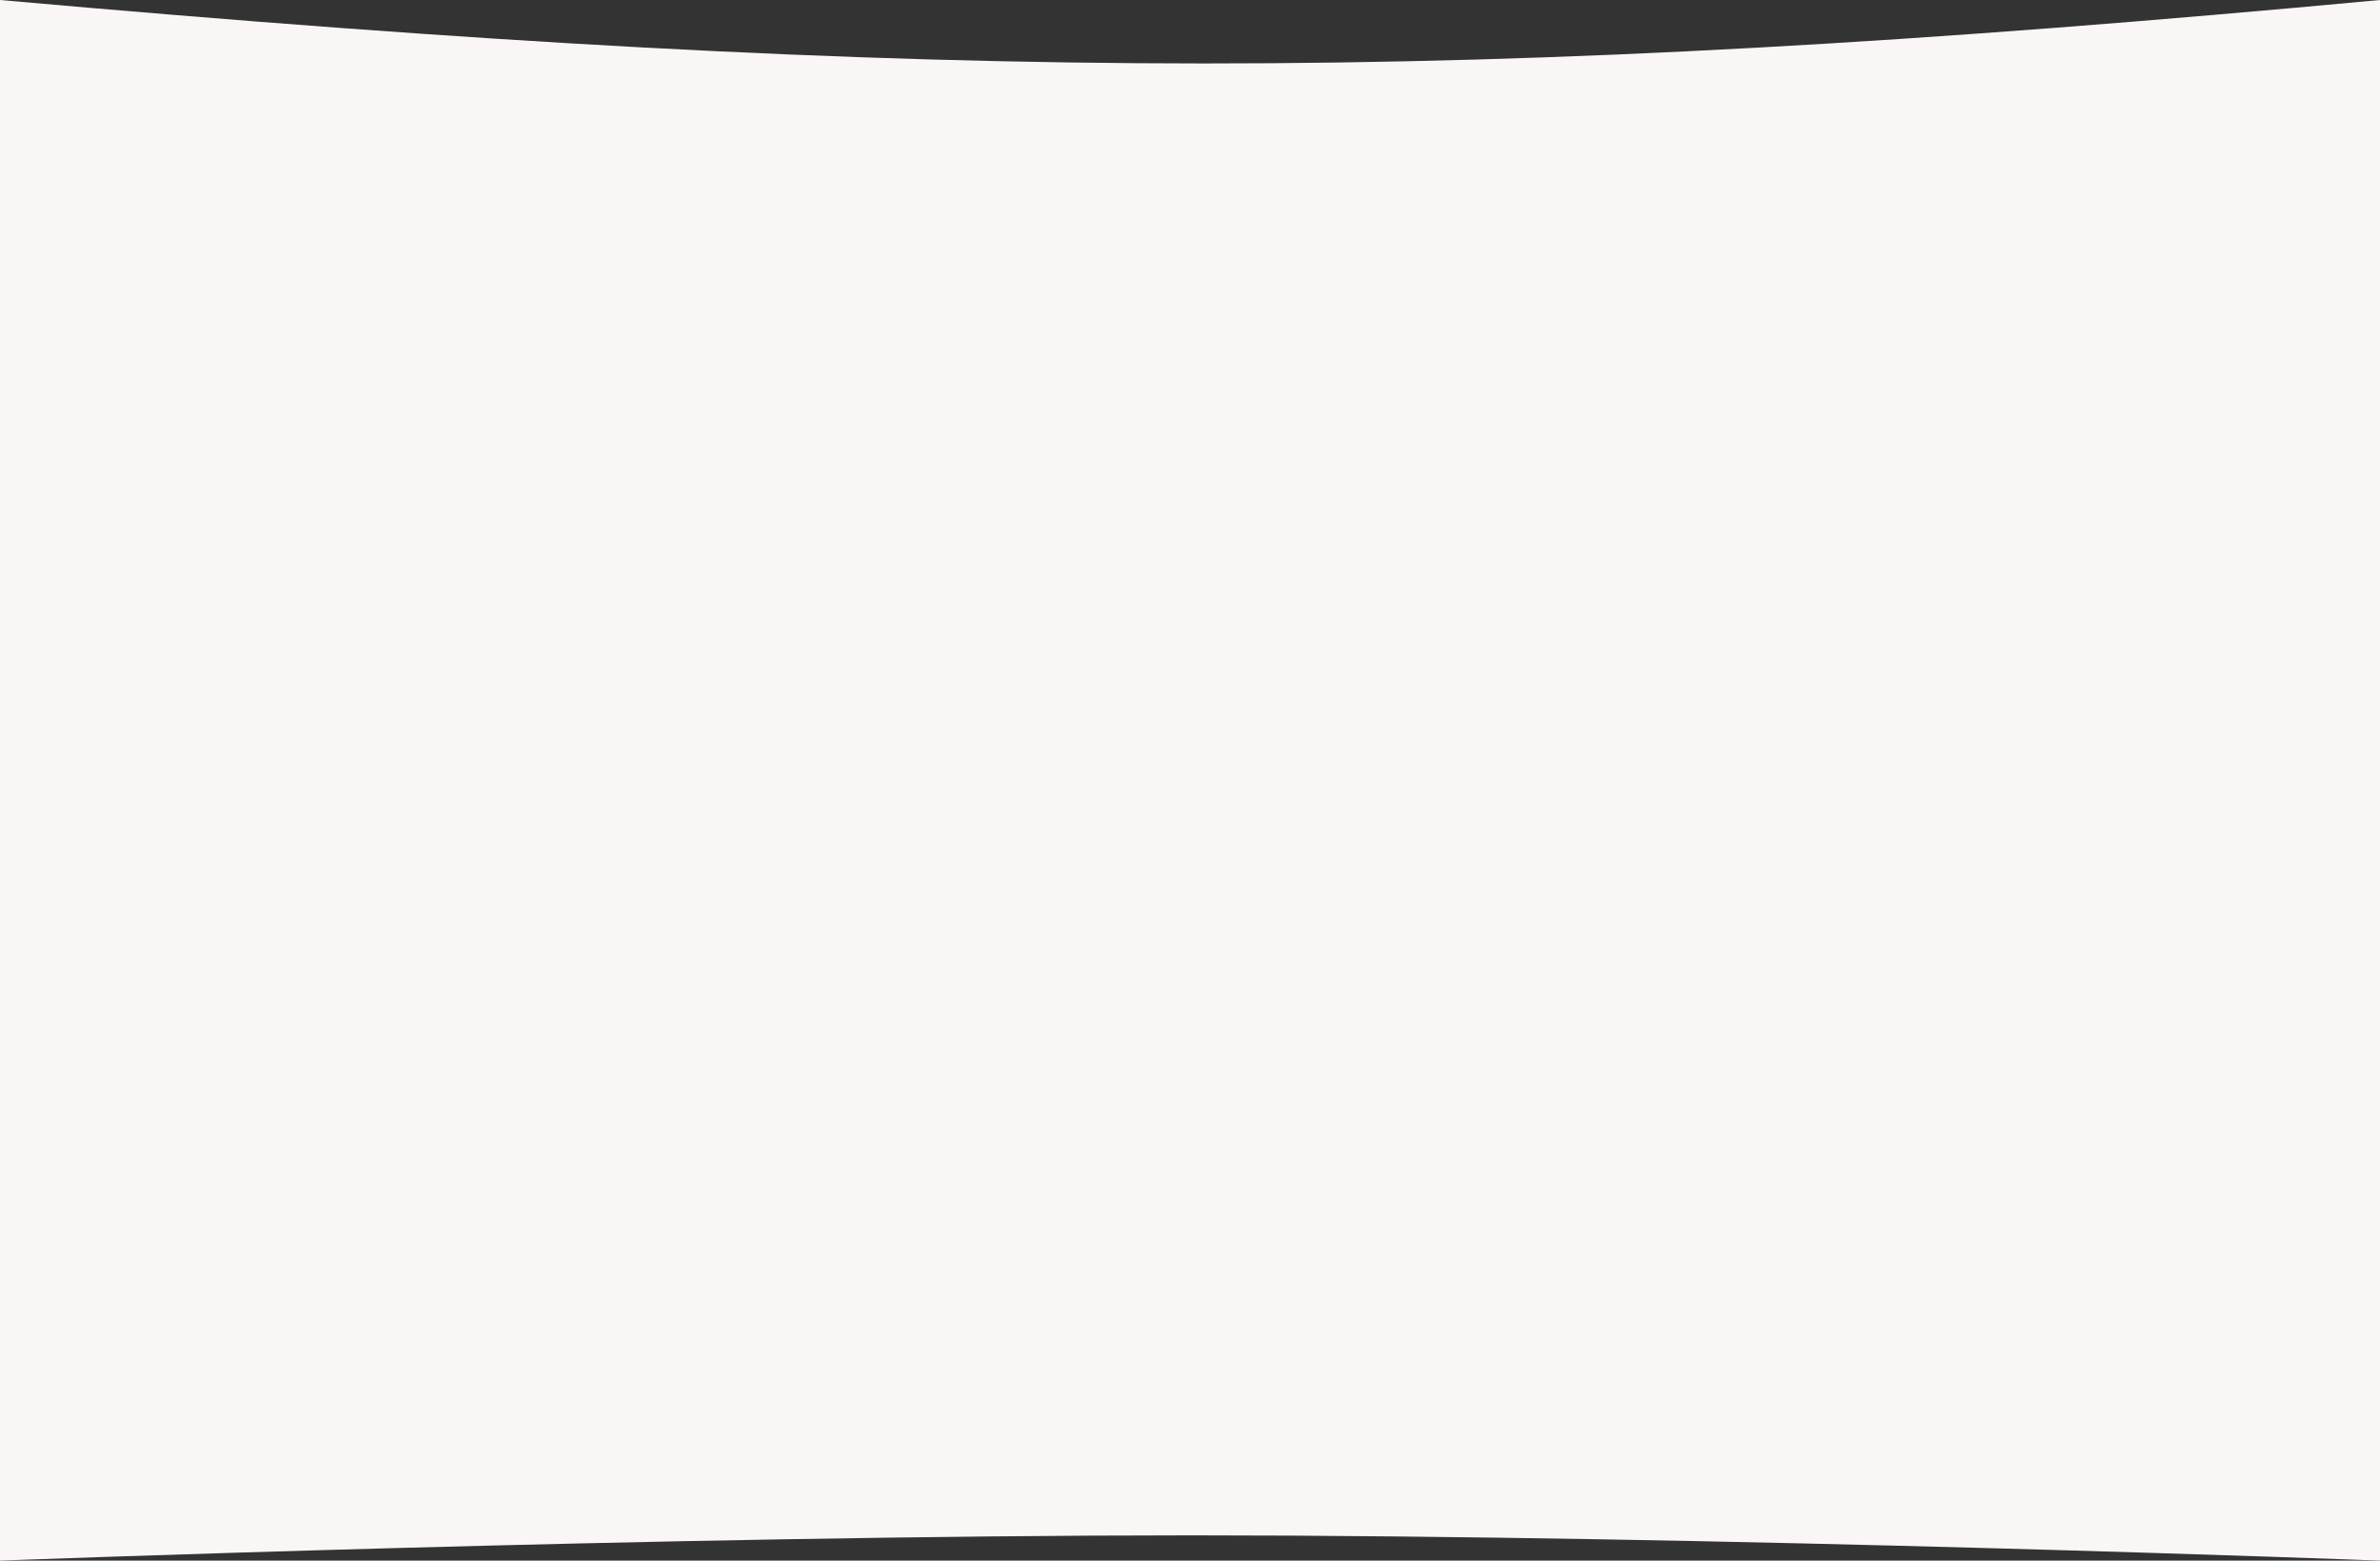 <?xml version="1.0" encoding="UTF-8"?> <svg xmlns="http://www.w3.org/2000/svg" width="1601" height="1050" viewBox="0 0 1601 1050" fill="none"><rect x="0" y="0" width="1601" height="1050" fill="#333333" stroke="none"/> <path d="M0 0C637.618 56.76 988.289 57.087 1601 0V1050C1601 1050 1156.14 1033 801.751 1033C447.363 1033 0 1050 0 1050V0Z" fill="#FAF6F5"></path> </svg> 